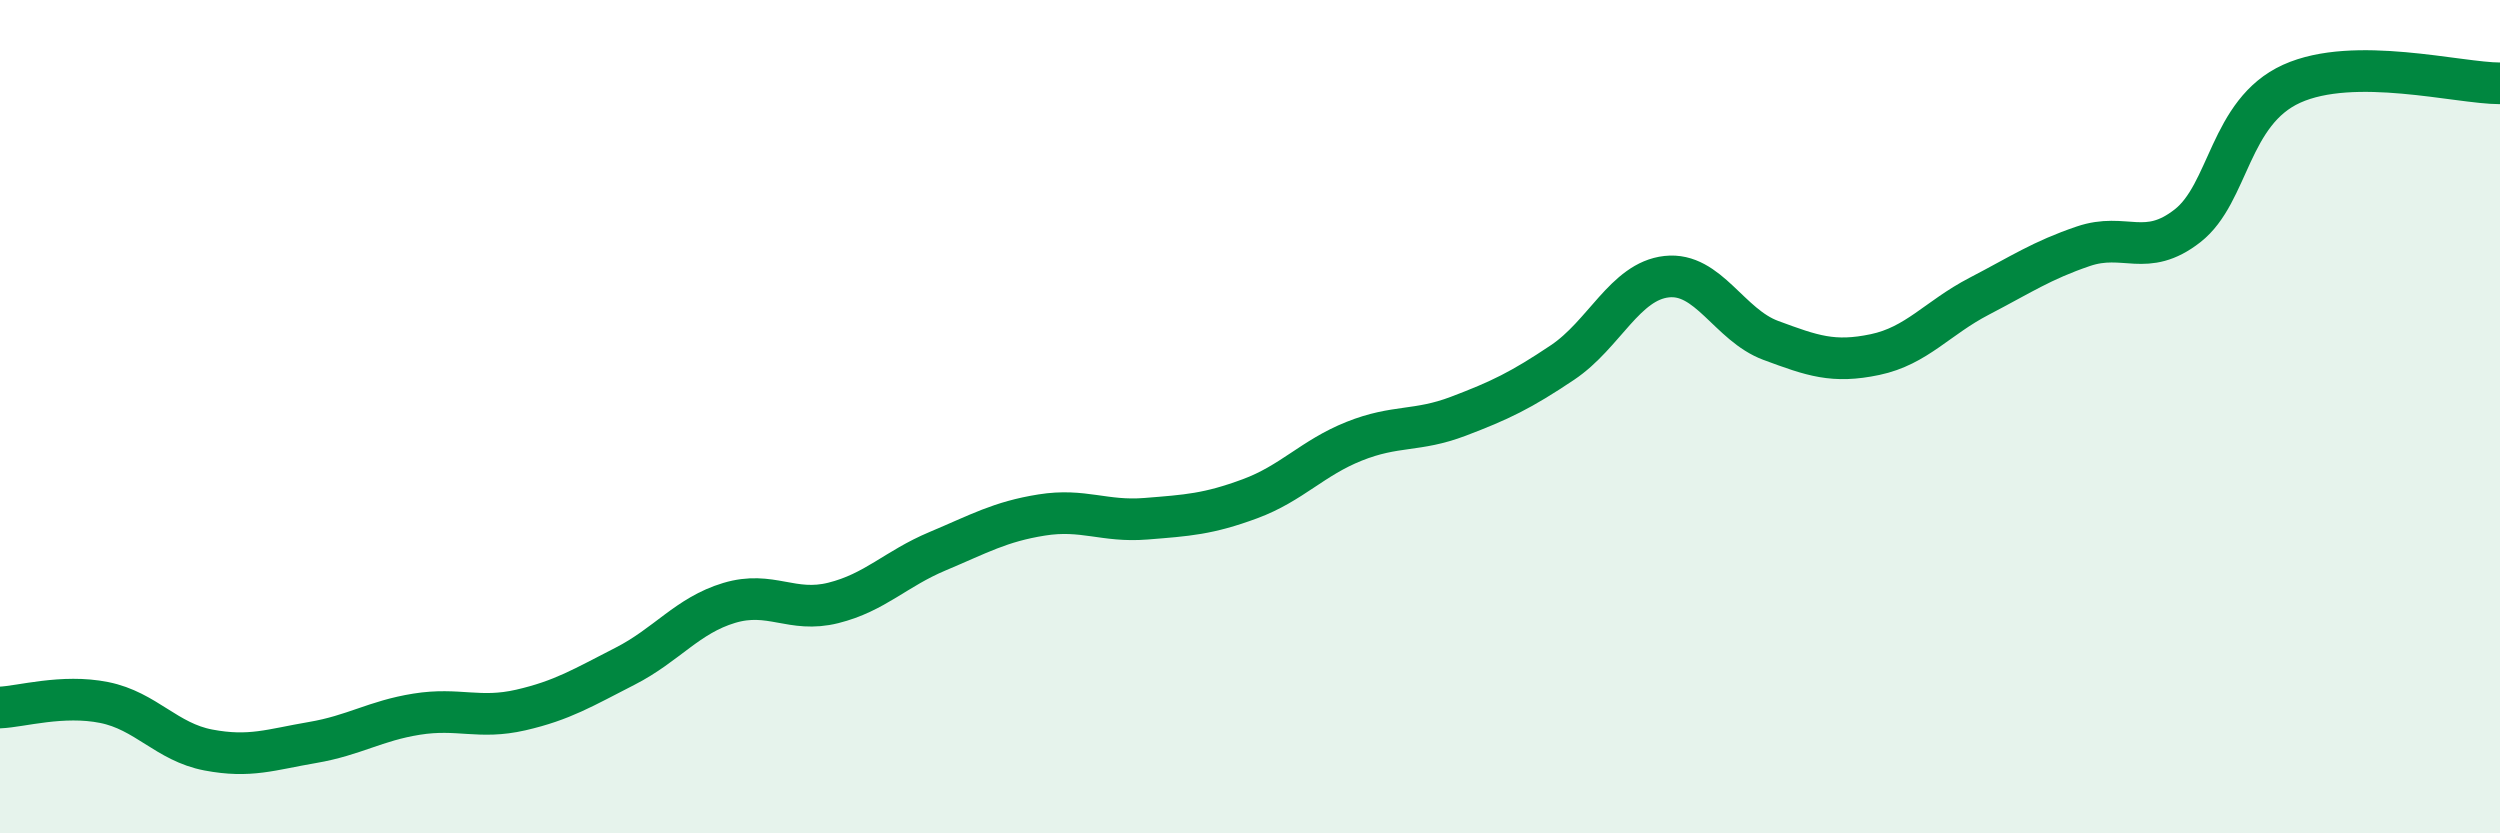 
    <svg width="60" height="20" viewBox="0 0 60 20" xmlns="http://www.w3.org/2000/svg">
      <path
        d="M 0,16.98 C 0.5,16.96 1.5,16.66 2.5,16.86 C 3.5,17.06 4,17.81 5,18 C 6,18.19 6.5,17.99 7.5,17.82 C 8.5,17.65 9,17.3 10,17.14 C 11,16.98 11.5,17.27 12.5,17.04 C 13.5,16.81 14,16.5 15,15.99 C 16,15.48 16.5,14.77 17.5,14.47 C 18.5,14.17 19,14.72 20,14.47 C 21,14.22 21.5,13.65 22.5,13.23 C 23.5,12.81 24,12.52 25,12.36 C 26,12.2 26.5,12.53 27.5,12.45 C 28.5,12.37 29,12.34 30,11.97 C 31,11.6 31.5,10.99 32.5,10.59 C 33.5,10.19 34,10.37 35,9.99 C 36,9.61 36.5,9.37 37.5,8.7 C 38.5,8.03 39,6.75 40,6.64 C 41,6.53 41.5,7.8 42.5,8.17 C 43.5,8.54 44,8.72 45,8.51 C 46,8.3 46.5,7.63 47.5,7.11 C 48.5,6.59 49,6.25 50,5.91 C 51,5.57 51.5,6.2 52.5,5.42 C 53.5,4.64 53.5,2.69 55,2.01 C 56.5,1.33 59,2 60,2L60 20L0 20Z"
        fill="#008740"
        opacity="0.1"
        stroke-linecap="round"
        stroke-linejoin="round"
      />
      <path
        d="M 0,16.98 C 0.5,16.96 1.5,16.66 2.5,16.86 C 3.5,17.06 4,17.81 5,18 C 6,18.19 6.5,17.99 7.5,17.82 C 8.5,17.65 9,17.3 10,17.14 C 11,16.98 11.5,17.27 12.5,17.04 C 13.5,16.81 14,16.5 15,15.99 C 16,15.48 16.5,14.77 17.5,14.47 C 18.5,14.17 19,14.72 20,14.47 C 21,14.22 21.5,13.65 22.5,13.23 C 23.5,12.81 24,12.52 25,12.36 C 26,12.2 26.5,12.53 27.5,12.45 C 28.5,12.37 29,12.34 30,11.97 C 31,11.6 31.5,10.99 32.5,10.59 C 33.5,10.19 34,10.37 35,9.99 C 36,9.61 36.5,9.37 37.5,8.7 C 38.5,8.03 39,6.75 40,6.64 C 41,6.53 41.5,7.8 42.5,8.17 C 43.5,8.54 44,8.72 45,8.51 C 46,8.3 46.5,7.63 47.5,7.11 C 48.5,6.59 49,6.25 50,5.91 C 51,5.57 51.5,6.2 52.5,5.42 C 53.5,4.64 53.5,2.69 55,2.01 C 56.5,1.33 59,2 60,2"
        stroke="#008740"
        stroke-width="1"
        fill="none"
        stroke-linecap="round"
        stroke-linejoin="round"
      />
    </svg>
  